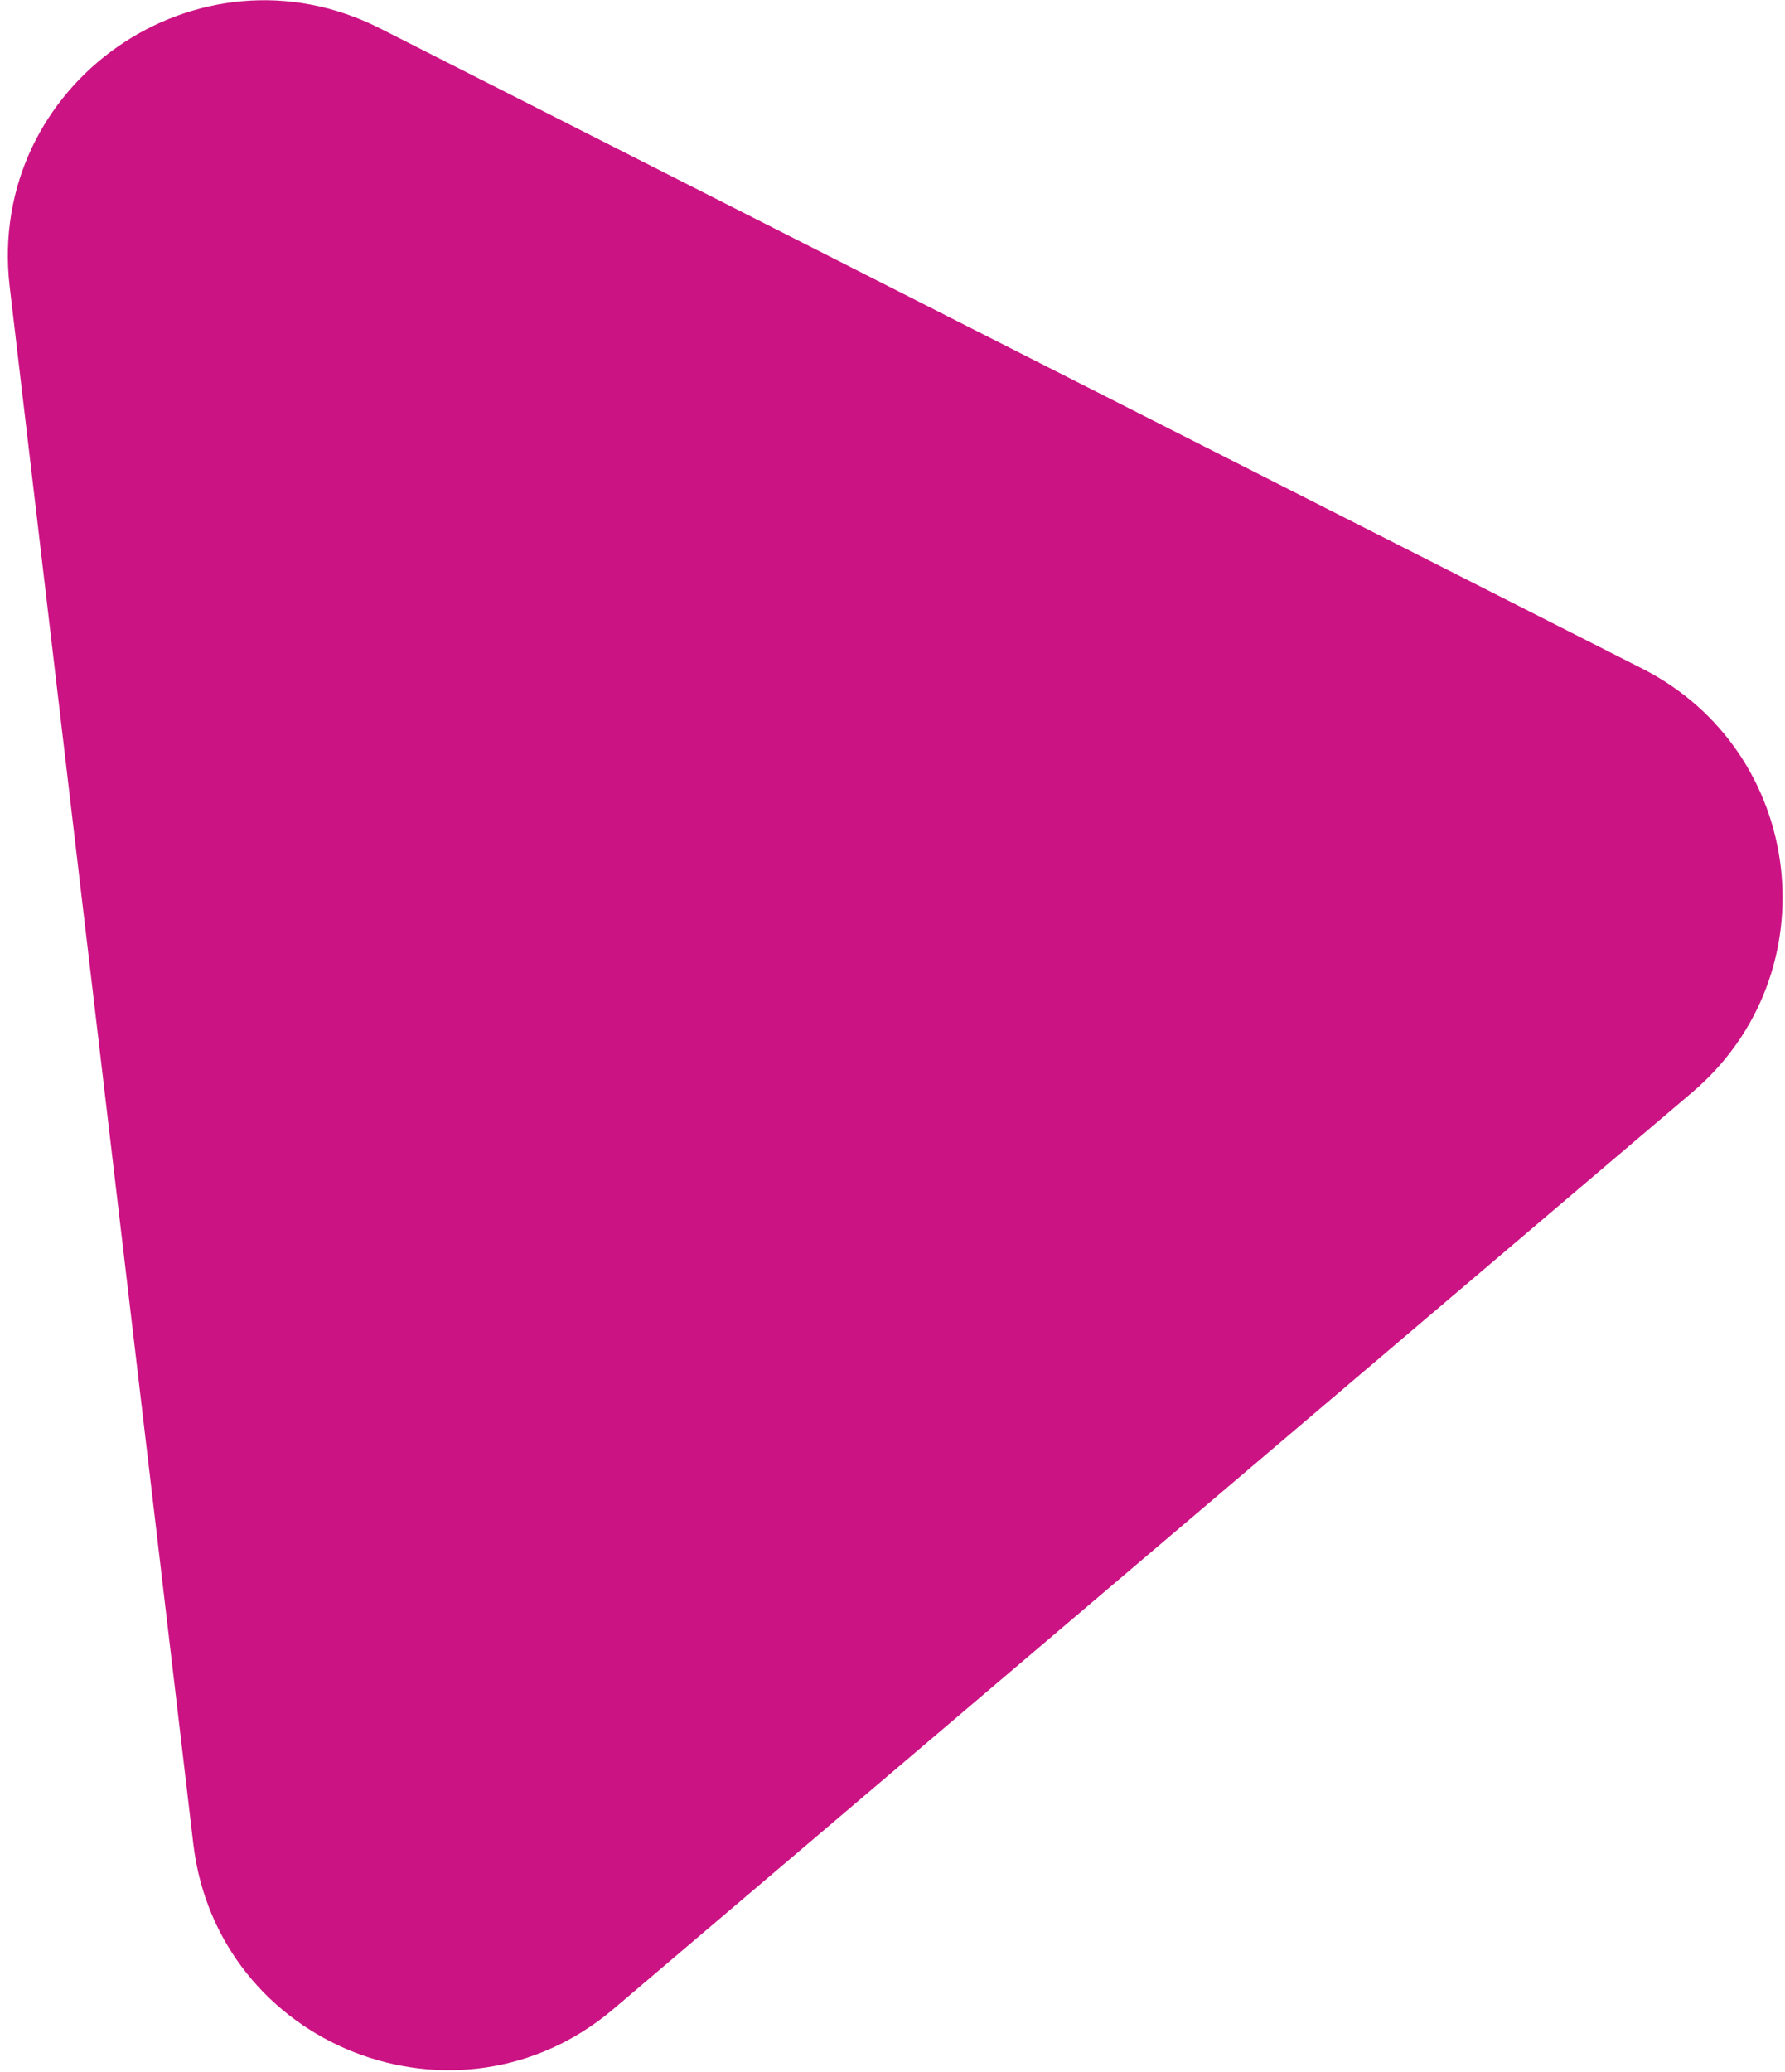 <svg xmlns="http://www.w3.org/2000/svg" width="162" height="188" viewBox="0 0 162 188" fill="none"><path d="M149.047 60.663C163.862 68.175 166.242 88.348 153.581 99.103L55.686 182.26C41.543 194.274 19.715 185.698 17.542 167.274L0.882 26.032C-1.291 7.607 17.942 -5.814 34.492 2.577L149.047 60.663Z" fill="#CC1383"></path></svg>